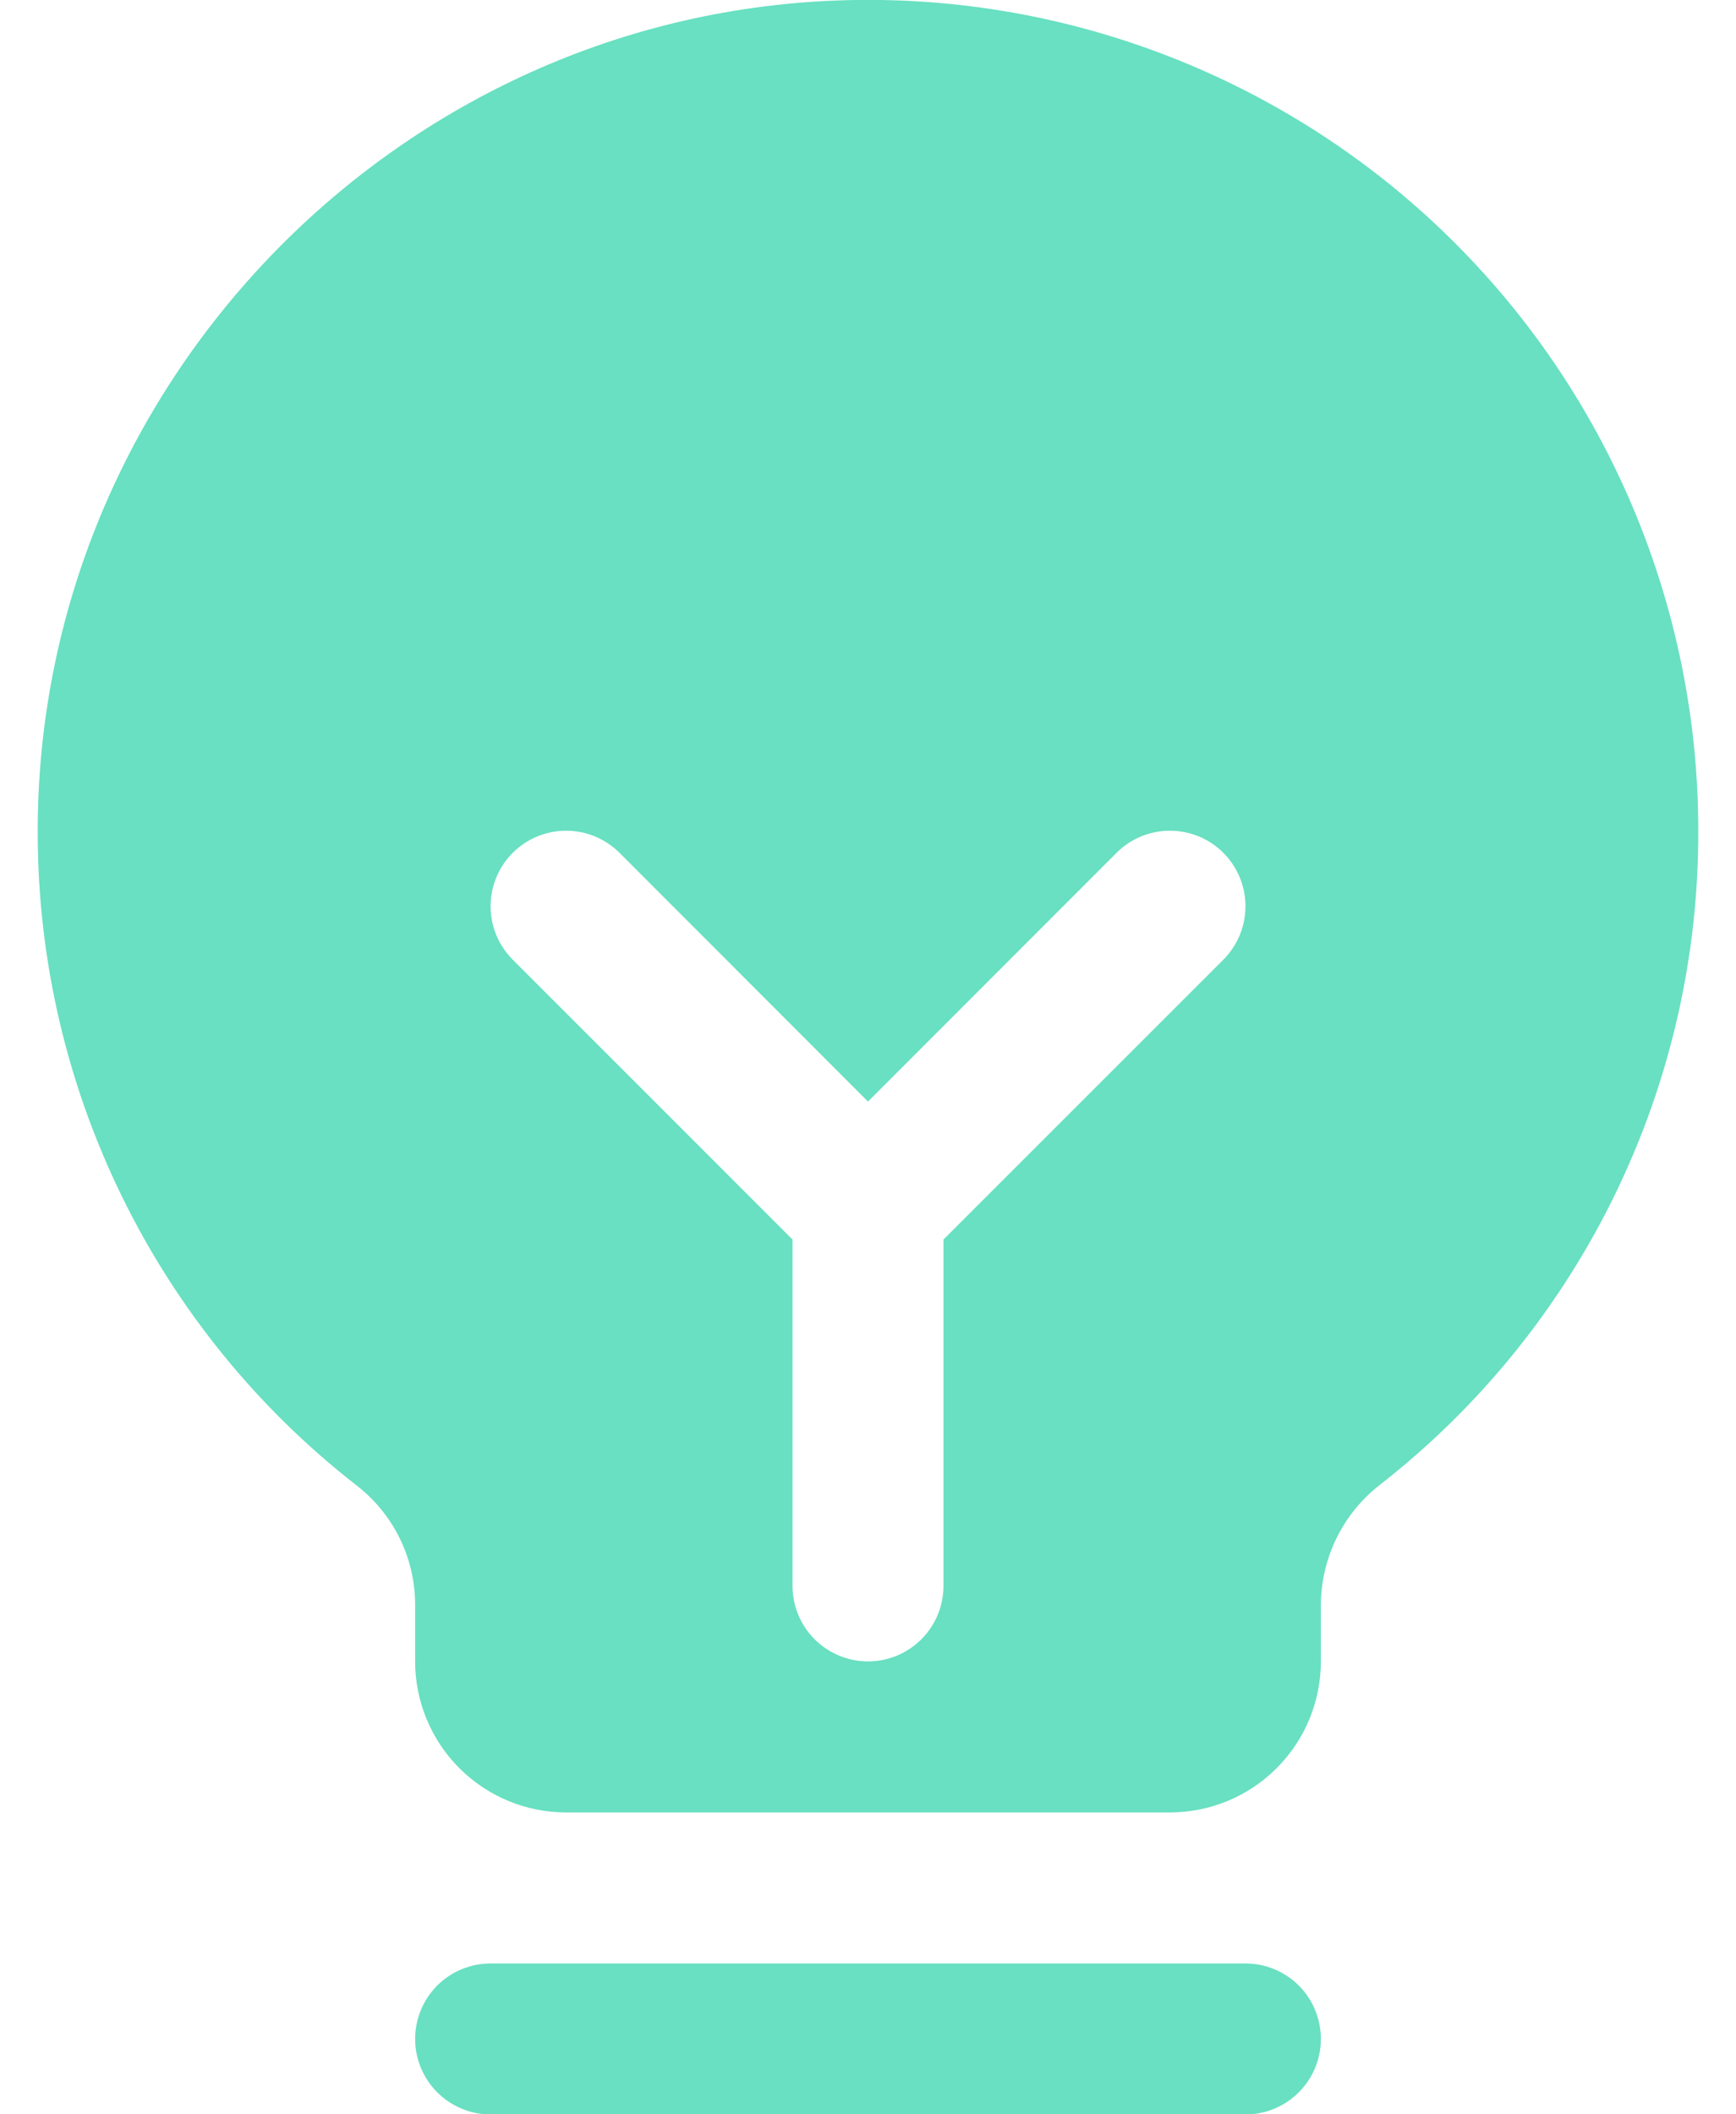 <svg width="23" height="28" viewBox="0 0 23 28" fill="none" xmlns="http://www.w3.org/2000/svg">
<path d="M17.5 27.002C17.5 27.267 17.395 27.521 17.207 27.709C17.02 27.896 16.765 28.002 16.5 28.002H6.5C6.235 28.002 5.981 27.896 5.793 27.709C5.606 27.521 5.5 27.267 5.5 27.002C5.5 26.736 5.606 26.482 5.793 26.294C5.981 26.107 6.235 26.002 6.5 26.002H16.5C16.765 26.002 17.02 26.107 17.207 26.294C17.395 26.482 17.5 26.736 17.5 27.002ZM22.5 11.002C22.505 12.669 22.128 14.315 21.399 15.814C20.67 17.313 19.609 18.626 18.295 19.653C18.05 19.841 17.85 20.083 17.712 20.36C17.575 20.637 17.502 20.942 17.5 21.252V22.002C17.5 22.532 17.289 23.041 16.914 23.416C16.539 23.791 16.031 24.002 15.5 24.002H7.5C6.97 24.002 6.461 23.791 6.086 23.416C5.711 23.041 5.5 22.532 5.5 22.002V21.252C5.5 20.946 5.43 20.644 5.295 20.37C5.16 20.096 4.964 19.856 4.721 19.669C3.411 18.649 2.35 17.343 1.619 15.852C0.888 14.361 0.505 12.724 0.5 11.063C0.468 5.105 5.283 0.144 11.235 0.002C12.702 -0.034 14.161 0.225 15.526 0.762C16.891 1.299 18.136 2.103 19.185 3.128C20.235 4.153 21.069 5.378 21.638 6.73C22.207 8.082 22.501 9.534 22.5 11.002ZM16.208 11.294C16.115 11.201 16.005 11.127 15.883 11.077C15.762 11.027 15.632 11.001 15.5 11.001C15.369 11.001 15.239 11.027 15.117 11.077C14.996 11.127 14.886 11.201 14.793 11.294L11.5 14.588L8.208 11.294C8.02 11.107 7.766 11.001 7.5 11.001C7.235 11.001 6.98 11.107 6.793 11.294C6.605 11.482 6.5 11.736 6.5 12.002C6.5 12.267 6.605 12.521 6.793 12.709L10.5 16.415V21.002C10.5 21.267 10.605 21.521 10.793 21.709C10.981 21.896 11.235 22.002 11.5 22.002C11.765 22.002 12.02 21.896 12.207 21.709C12.395 21.521 12.5 21.267 12.5 21.002V16.415L16.208 12.709C16.301 12.616 16.374 12.506 16.425 12.384C16.475 12.263 16.501 12.133 16.501 12.002C16.501 11.87 16.475 11.74 16.425 11.619C16.374 11.497 16.301 11.387 16.208 11.294Z" fill="#68E0C1"/>
</svg>
